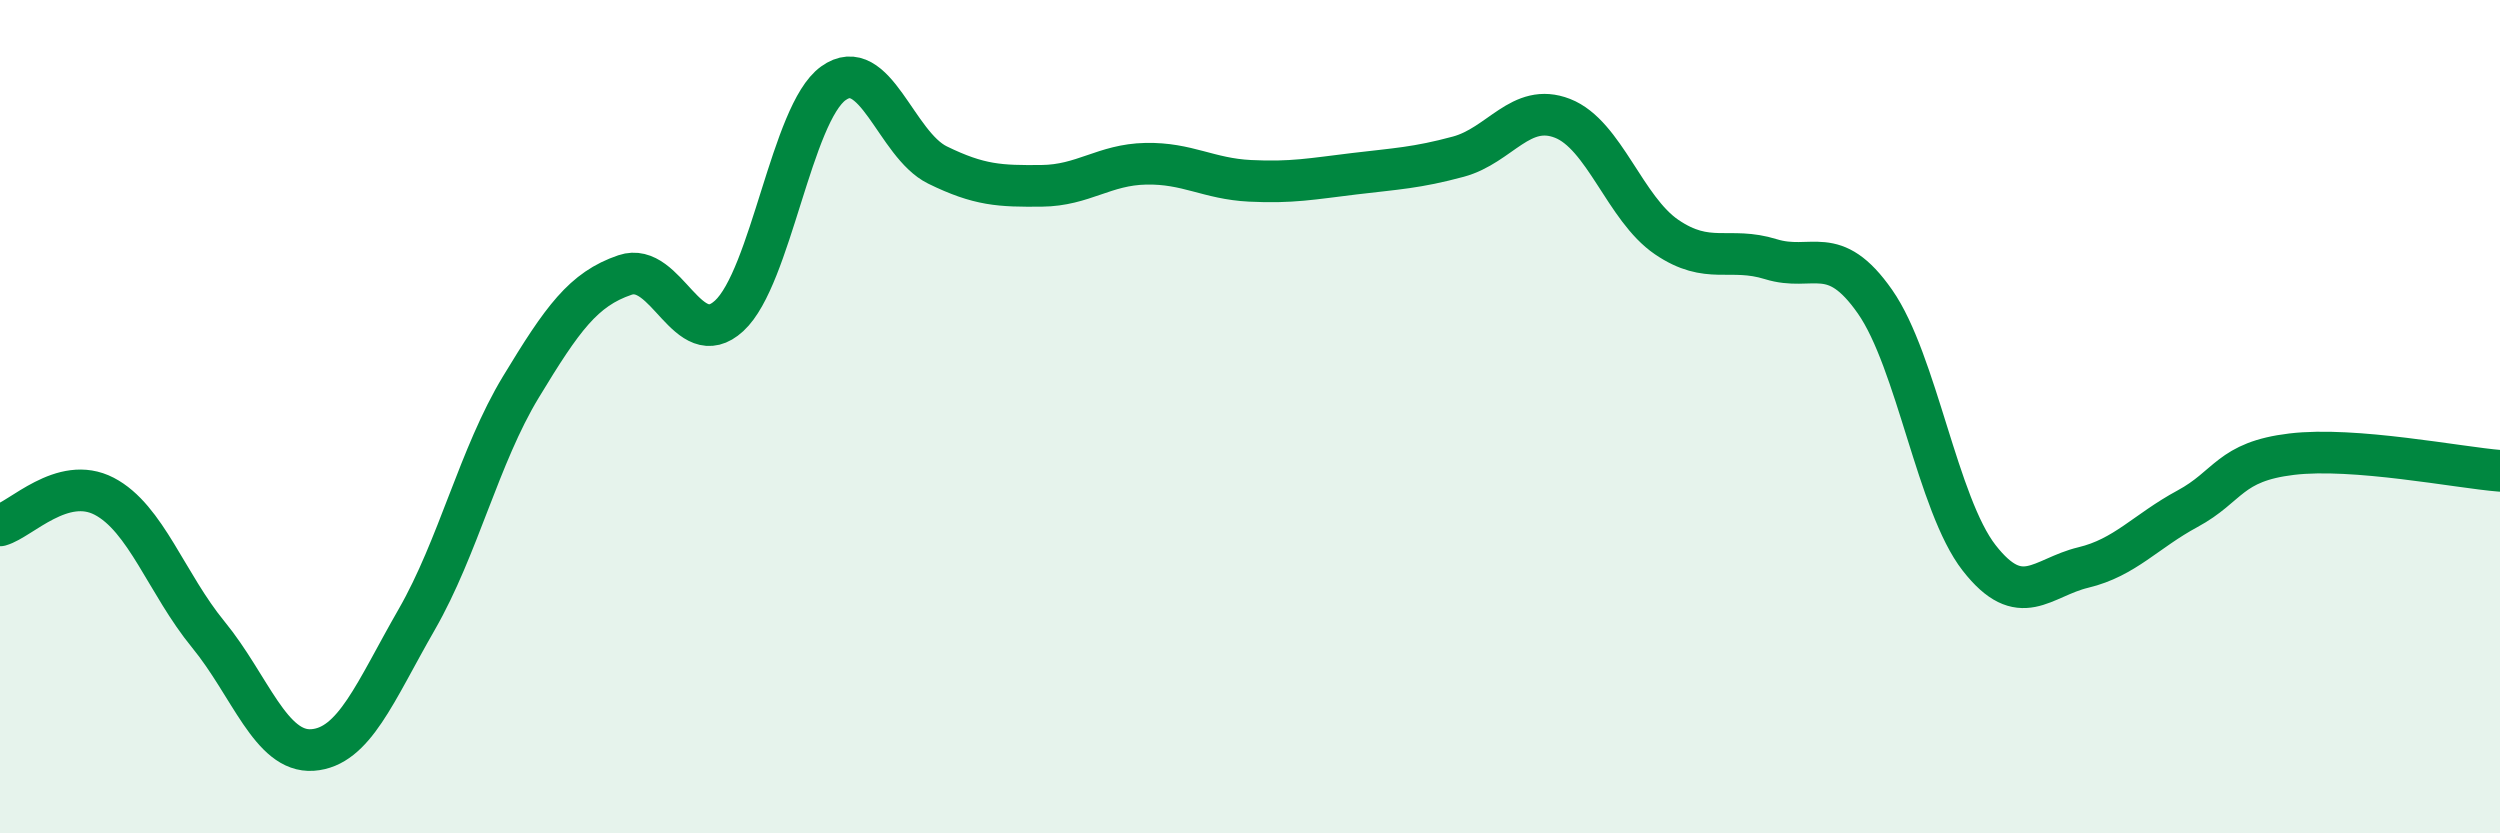 
    <svg width="60" height="20" viewBox="0 0 60 20" xmlns="http://www.w3.org/2000/svg">
      <path
        d="M 0,12.61 C 0.5,12.47 1.5,11.39 2.5,11.91 C 3.5,12.43 4,14.01 5,15.23 C 6,16.45 6.5,18.07 7.5,18 C 8.5,17.93 9,16.61 10,14.87 C 11,13.13 11.5,10.94 12.5,9.29 C 13.5,7.64 14,6.94 15,6.6 C 16,6.26 16.5,8.5 17.5,7.58 C 18.5,6.66 19,2.72 20,2 C 21,1.28 21.5,3.47 22.5,3.96 C 23.5,4.45 24,4.47 25,4.46 C 26,4.45 26.5,3.95 27.5,3.93 C 28.5,3.91 29,4.29 30,4.34 C 31,4.39 31.5,4.29 32.5,4.17 C 33.5,4.05 34,4.03 35,3.76 C 36,3.49 36.5,2.45 37.5,2.84 C 38.5,3.23 39,5.01 40,5.69 C 41,6.37 41.5,5.91 42.5,6.22 C 43.5,6.53 44,5.81 45,7.24 C 46,8.67 46.5,12.11 47.5,13.39 C 48.5,14.67 49,13.86 50,13.62 C 51,13.38 51.5,12.75 52.5,12.21 C 53.5,11.67 53.5,11.08 55,10.9 C 56.5,10.72 59,11.22 60,11.3L60 20L0 20Z"
        fill="#008740"
        opacity="0.1"
        stroke-linecap="round"
        stroke-linejoin="round"
      />
      <path
        d="M 0,12.61 C 0.5,12.47 1.5,11.39 2.5,11.91 C 3.5,12.43 4,14.01 5,15.23 C 6,16.45 6.5,18.07 7.5,18 C 8.5,17.93 9,16.61 10,14.87 C 11,13.13 11.5,10.94 12.5,9.29 C 13.5,7.64 14,6.94 15,6.6 C 16,6.26 16.5,8.5 17.5,7.58 C 18.5,6.66 19,2.72 20,2 C 21,1.28 21.5,3.47 22.5,3.96 C 23.5,4.45 24,4.47 25,4.46 C 26,4.45 26.5,3.95 27.5,3.93 C 28.5,3.91 29,4.29 30,4.34 C 31,4.39 31.5,4.29 32.5,4.17 C 33.5,4.05 34,4.03 35,3.76 C 36,3.49 36.5,2.45 37.5,2.84 C 38.5,3.23 39,5.01 40,5.69 C 41,6.37 41.5,5.91 42.5,6.22 C 43.5,6.53 44,5.81 45,7.24 C 46,8.67 46.5,12.11 47.5,13.39 C 48.5,14.67 49,13.86 50,13.62 C 51,13.38 51.5,12.75 52.5,12.21 C 53.5,11.67 53.5,11.08 55,10.9 C 56.5,10.72 59,11.22 60,11.3"
        stroke="#008740"
        stroke-width="1"
        fill="none"
        stroke-linecap="round"
        stroke-linejoin="round"
      />
    </svg>
  
